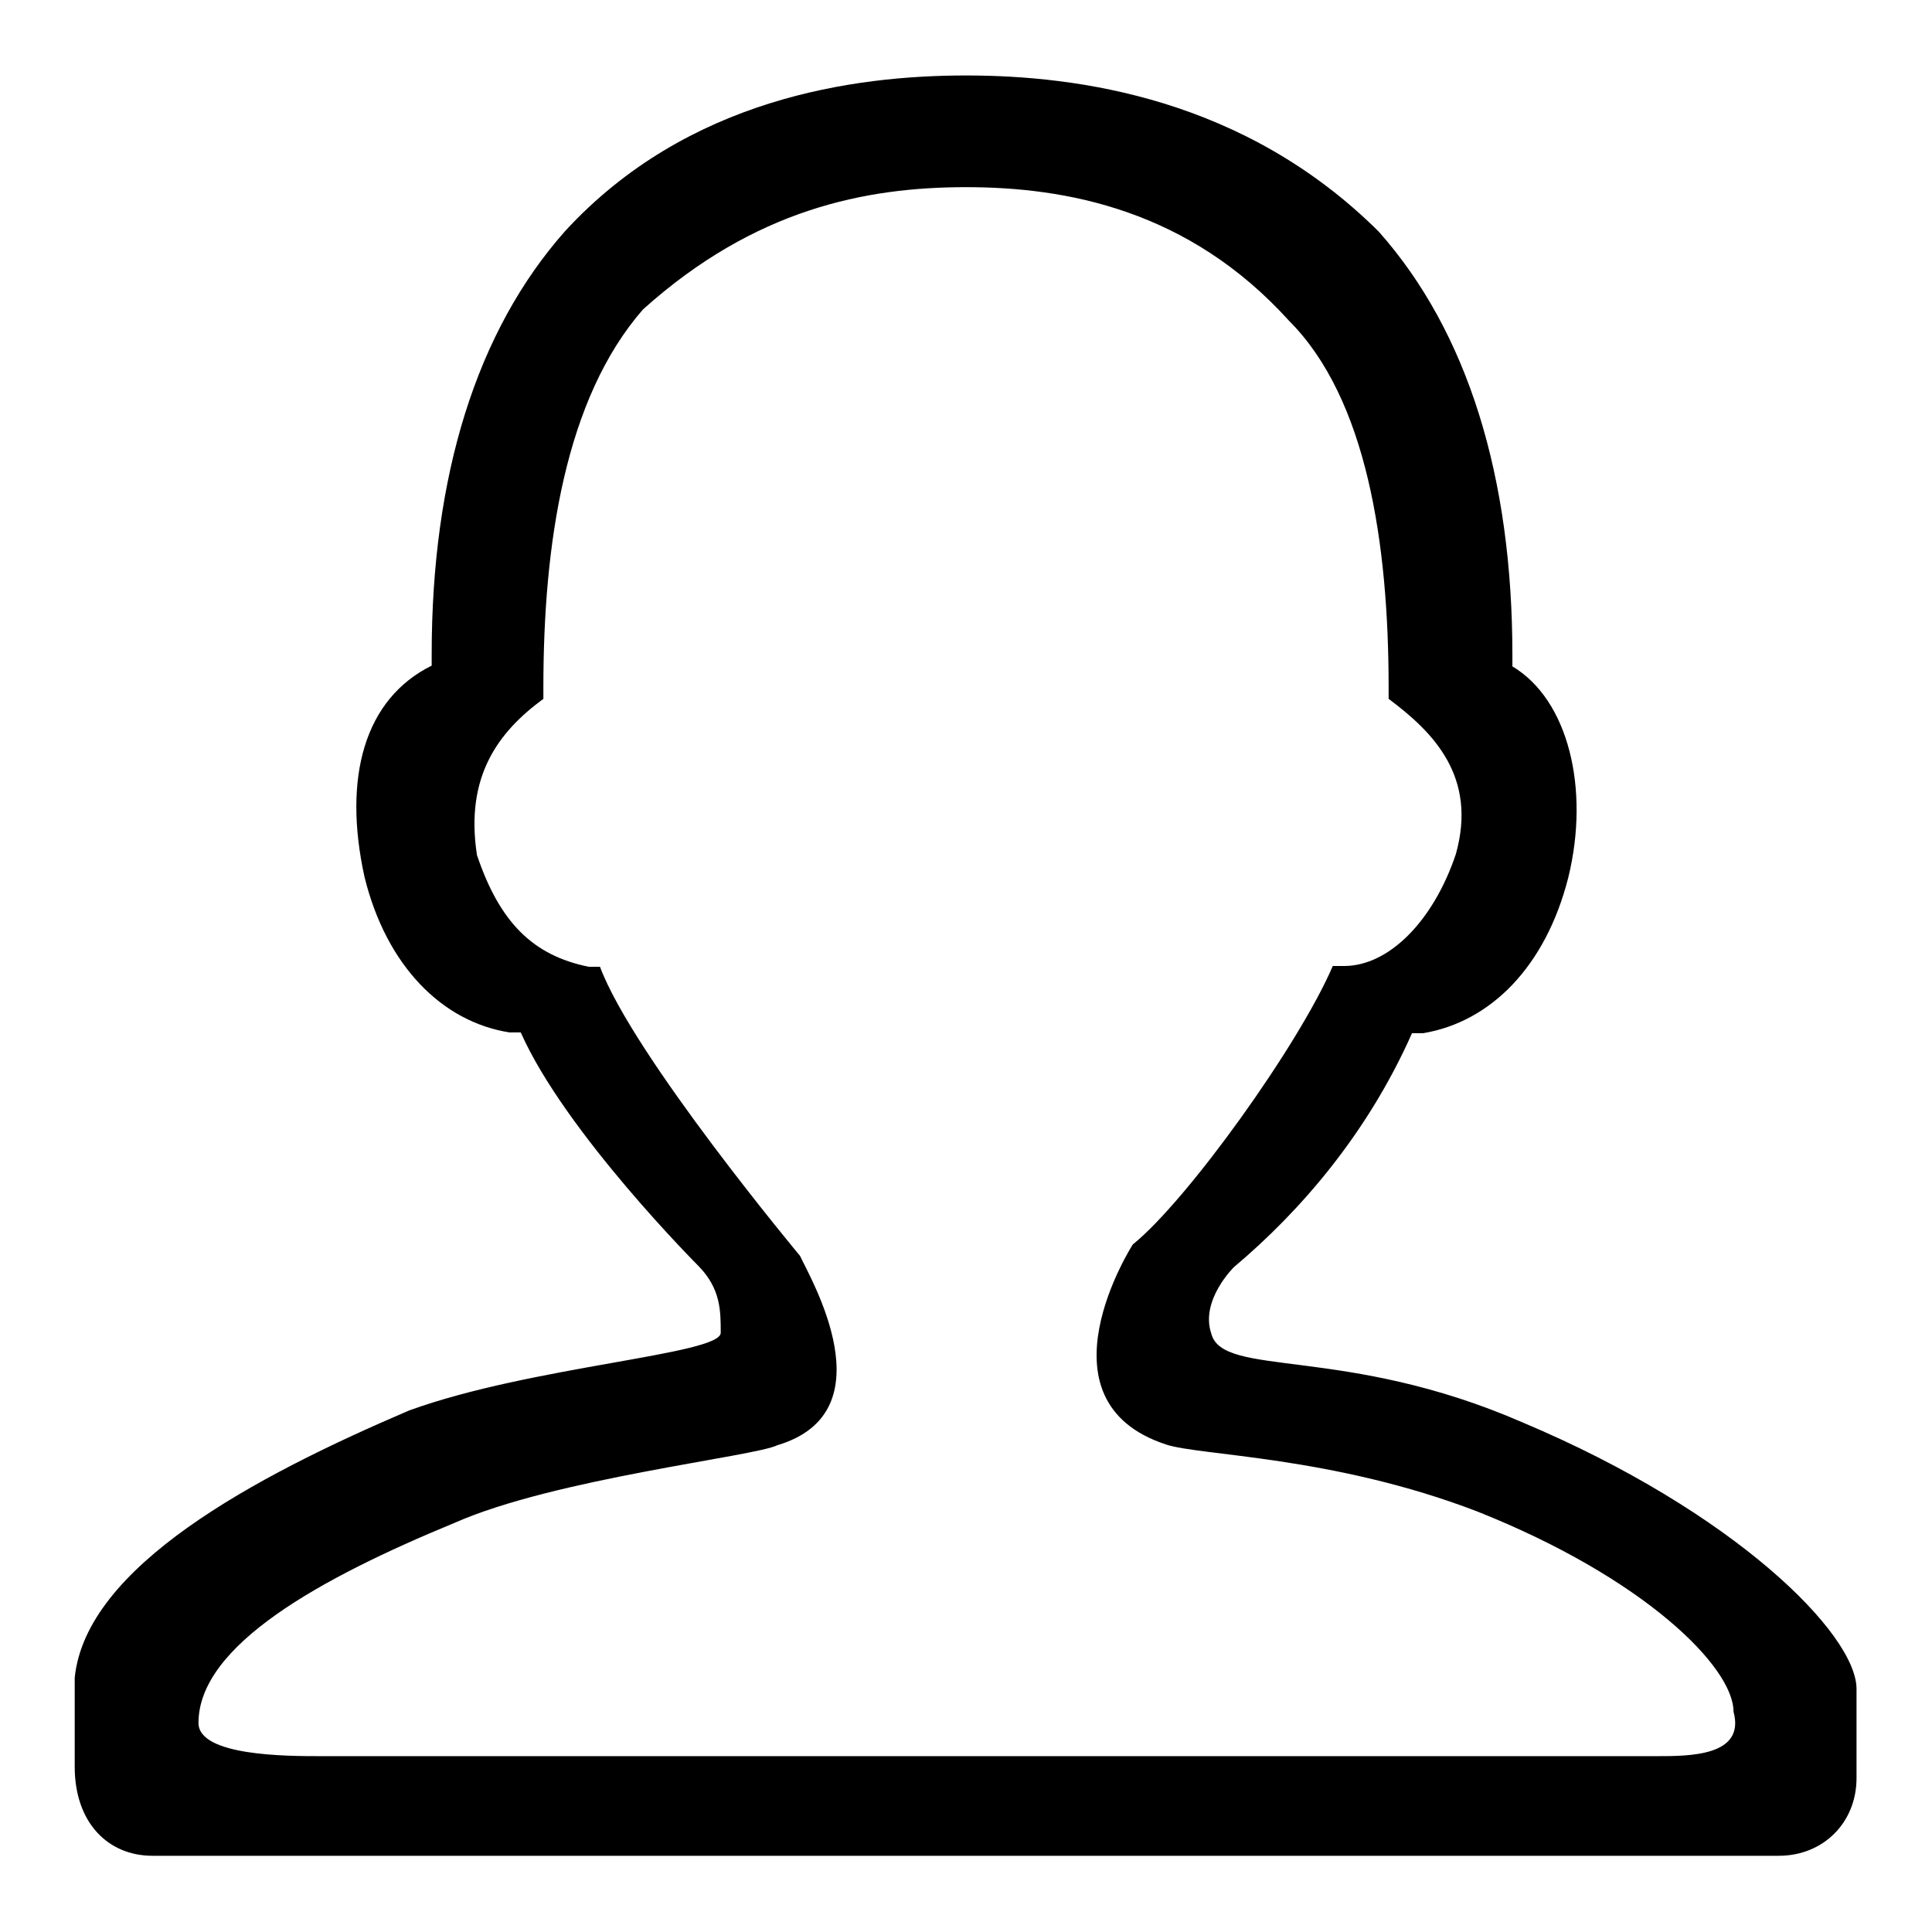 <?xml version="1.0" encoding="utf-8"?>
<!-- Svg Vector Icons : http://www.onlinewebfonts.com/icon -->
<!DOCTYPE svg PUBLIC "-//W3C//DTD SVG 1.1//EN" "http://www.w3.org/Graphics/SVG/1.1/DTD/svg11.dtd">
<svg version="1.1" xmlns="http://www.w3.org/2000/svg" xmlns:xlink="http://www.w3.org/1999/xlink" x="0px" y="0px" viewBox="0 0 256 256" enable-background="new 0 0 256 256" xml:space="preserve">
<g> <path fill="#000000" d="M201.8,188.5c-23.6-10.3-39.8-5.9-41.3-11.8c-1.5-4.4,3-8.8,3-8.8c8.8-7.4,17.7-17.7,23.6-31c0,0,0,0,1.5,0 c8.9-1.5,16.2-8.8,19.2-20.6c2.9-11.8,0-23.6-7.4-28c0,0,0,0,0-1.5c0-23.6-5.9-42.8-17.7-56.1C164.9,13,142.8,10,128,10 s-36.9,3-53.1,20.6C63.1,43.9,57.2,63.1,57.2,86.7v1.5c-8.9,4.4-11.8,14.8-8.9,28c2.9,11.8,10.3,19.2,19.2,20.6c0,0,0,0,1.5,0 c5.9,13.3,23.6,31,23.6,31c2.9,3,2.9,5.9,2.9,8.8s-25.1,4.4-41.3,10.3c-20.6,8.8-42.8,20.7-44.3,35.4v11.8 c0,7.4,4.4,11.8,10.3,11.8H128h107.7c5.9,0,10.3-4.4,10.3-10.3v-11.8C246,216.5,229.8,200.3,201.8,188.5z M219.5,232.7h-177 c-4.4,0-16.2,0-16.2-4.4c0-10.3,16.2-19.2,33.9-26.5c13.3-5.9,39.8-8.8,42.8-10.3c14.8-4.4,4.4-22.1,3-25.1 c0,0-22.1-26.5-26.5-38.3c0,0,0,0-1.5,0c-7.4-1.5-11.8-5.9-14.8-14.8C61.6,102.9,66,97,72,92.6c0,0,0,0,0-1.5 C72,72,74.9,52.8,85.2,41C100,27.7,114.7,24.8,128,24.8c13.3,0,29.5,3,42.8,17.7C181.1,52.8,184,72,184,91.1c0,0,0,0,0,1.5 c5.9,4.4,11.8,10.3,8.9,20.6c-3,8.9-8.9,14.8-14.8,14.8c0,0,0,0-1.5,0c-4.4,10.3-19.2,31-26.5,36.9c0,0-13.3,20.7,4.4,26.5 c4.4,1.5,22.1,1.5,41.3,8.9c22.1,8.8,33.9,20.6,33.9,26.5C231.3,232.7,223.9,232.7,219.5,232.7z"/></g>
</svg>